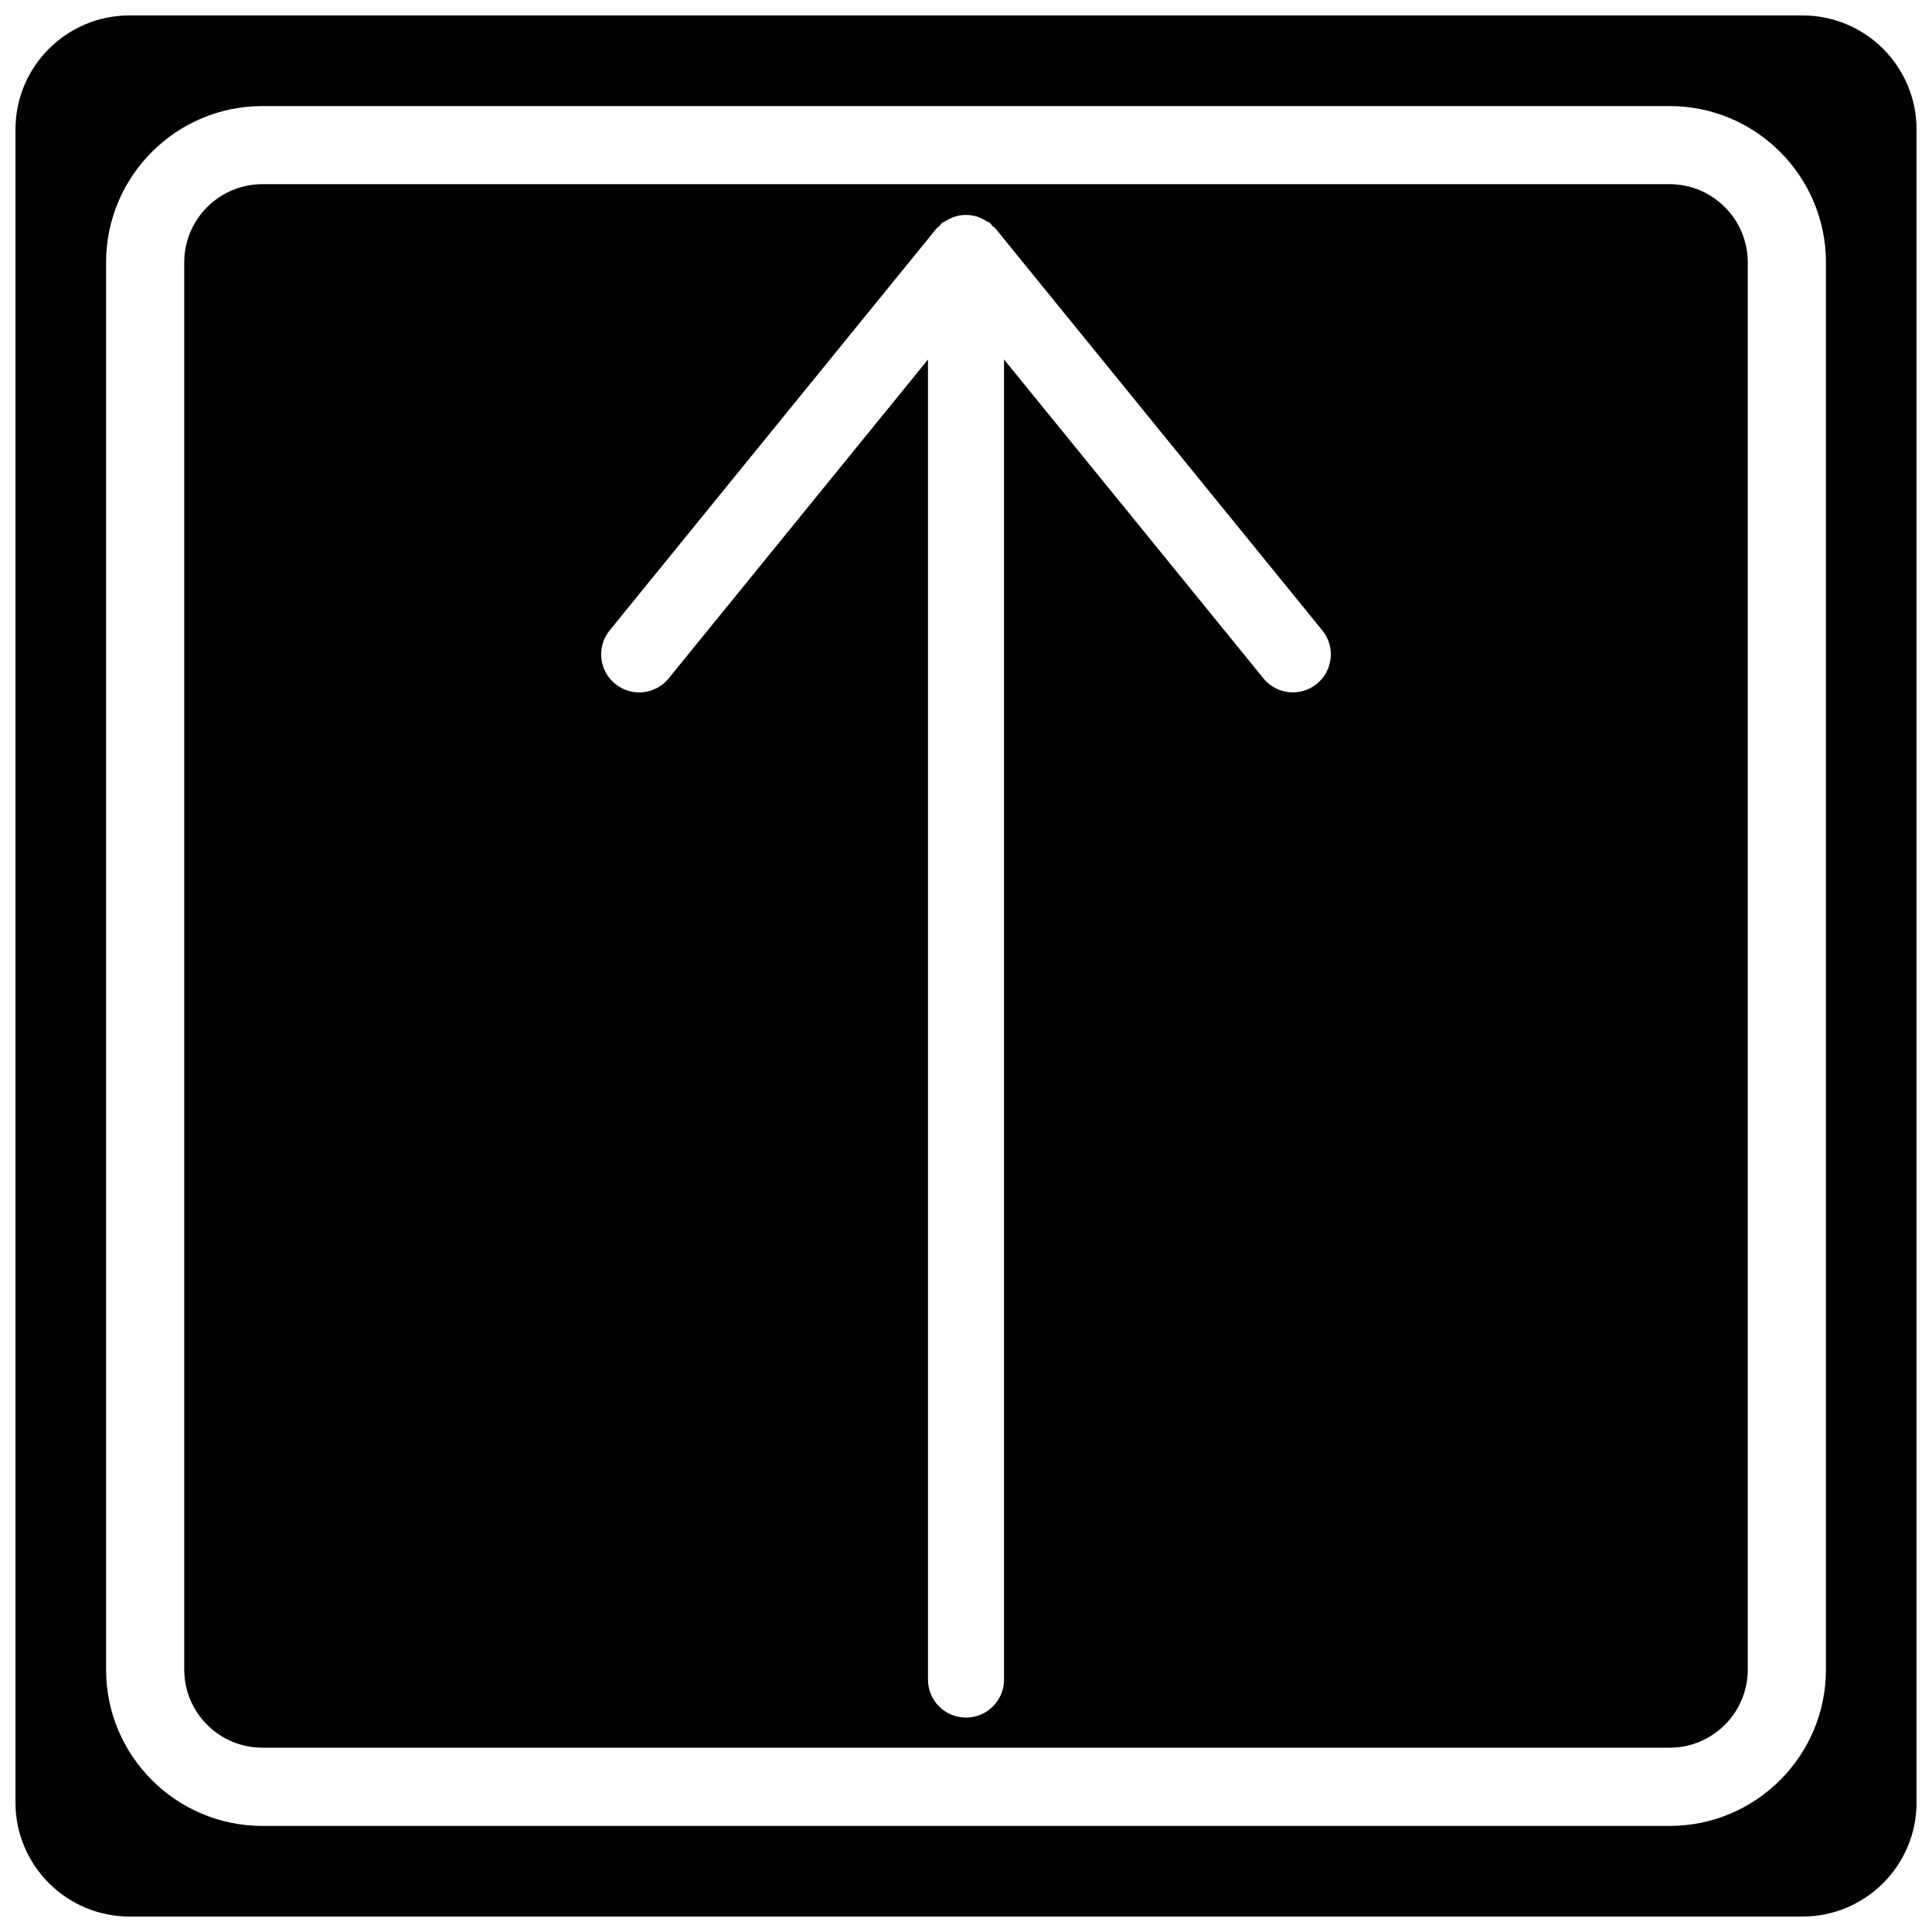 <?xml version="1.0" encoding="UTF-8"?>
<!-- Uploaded to: ICON Repo, www.svgrepo.com, Generator: ICON Repo Mixer Tools -->
<svg width="800px" height="800px" version="1.1" viewBox="144 144 512 512" xmlns="http://www.w3.org/2000/svg">
 <defs>
  <clipPath id="a">
   <path d="m148.09 148.09h503.81v503.81h-503.81z"/>
  </clipPath>
 </defs>
 <g clip-path="url(#a)">
  <path d="m621.68 148.09h-443.35c-16.699 0-30.23 13.531-30.23 30.23v443.35c0 16.695 13.531 30.23 30.23 30.23h443.35c16.695 0 30.23-13.531 30.23-30.23l-0.004-443.35c0-16.699-13.531-30.23-30.227-30.23zm6.215 438.38c0 22.852-18.582 41.422-41.422 41.422h-372.93c-22.852 0-41.434-18.582-41.434-41.422v-372.93c0-22.852 18.59-41.434 41.434-41.434h372.93c22.852 0 41.422 18.59 41.422 41.434z"/>
 </g>
 <path d="m586.47 192.81h-372.93c-11.426 0-20.715 9.289-20.715 20.715v372.93c0 11.418 9.289 20.707 20.715 20.707h372.93c11.418 0 20.707-9.289 20.707-20.707v-372.92c0-11.426-9.289-20.727-20.707-20.727zm-93.496 132.42c-4.324 3.508-10.66 2.863-14.168-1.473l-68.73-84.5v349.84c0 5.57-4.504 10.078-10.078 10.078-5.57 0-10.078-4.504-10.078-10.078l0.004-349.82-68.719 84.5c-3.516 4.324-9.855 4.977-14.168 1.461-4.324-3.516-4.977-9.855-1.473-14.176l86.625-106.52c0.223-0.273 0.535-0.402 0.777-0.637 0.25-0.25 0.395-0.586 0.676-0.828 0.273-0.223 0.605-0.281 0.887-0.465 0.562-0.371 1.129-0.664 1.754-0.918 0.613-0.242 1.199-0.434 1.832-0.562 0.637-0.129 1.242-0.168 1.887-0.168s1.258 0.051 1.883 0.172c0.637 0.121 1.23 0.312 1.832 0.562 0.625 0.25 1.188 0.555 1.762 0.926 0.273 0.191 0.613 0.242 0.875 0.465 0.281 0.23 0.414 0.562 0.664 0.816 0.242 0.242 0.562 0.371 0.785 0.645l86.625 106.52c3.523 4.312 2.848 10.648-1.453 14.168z"/>
</svg>